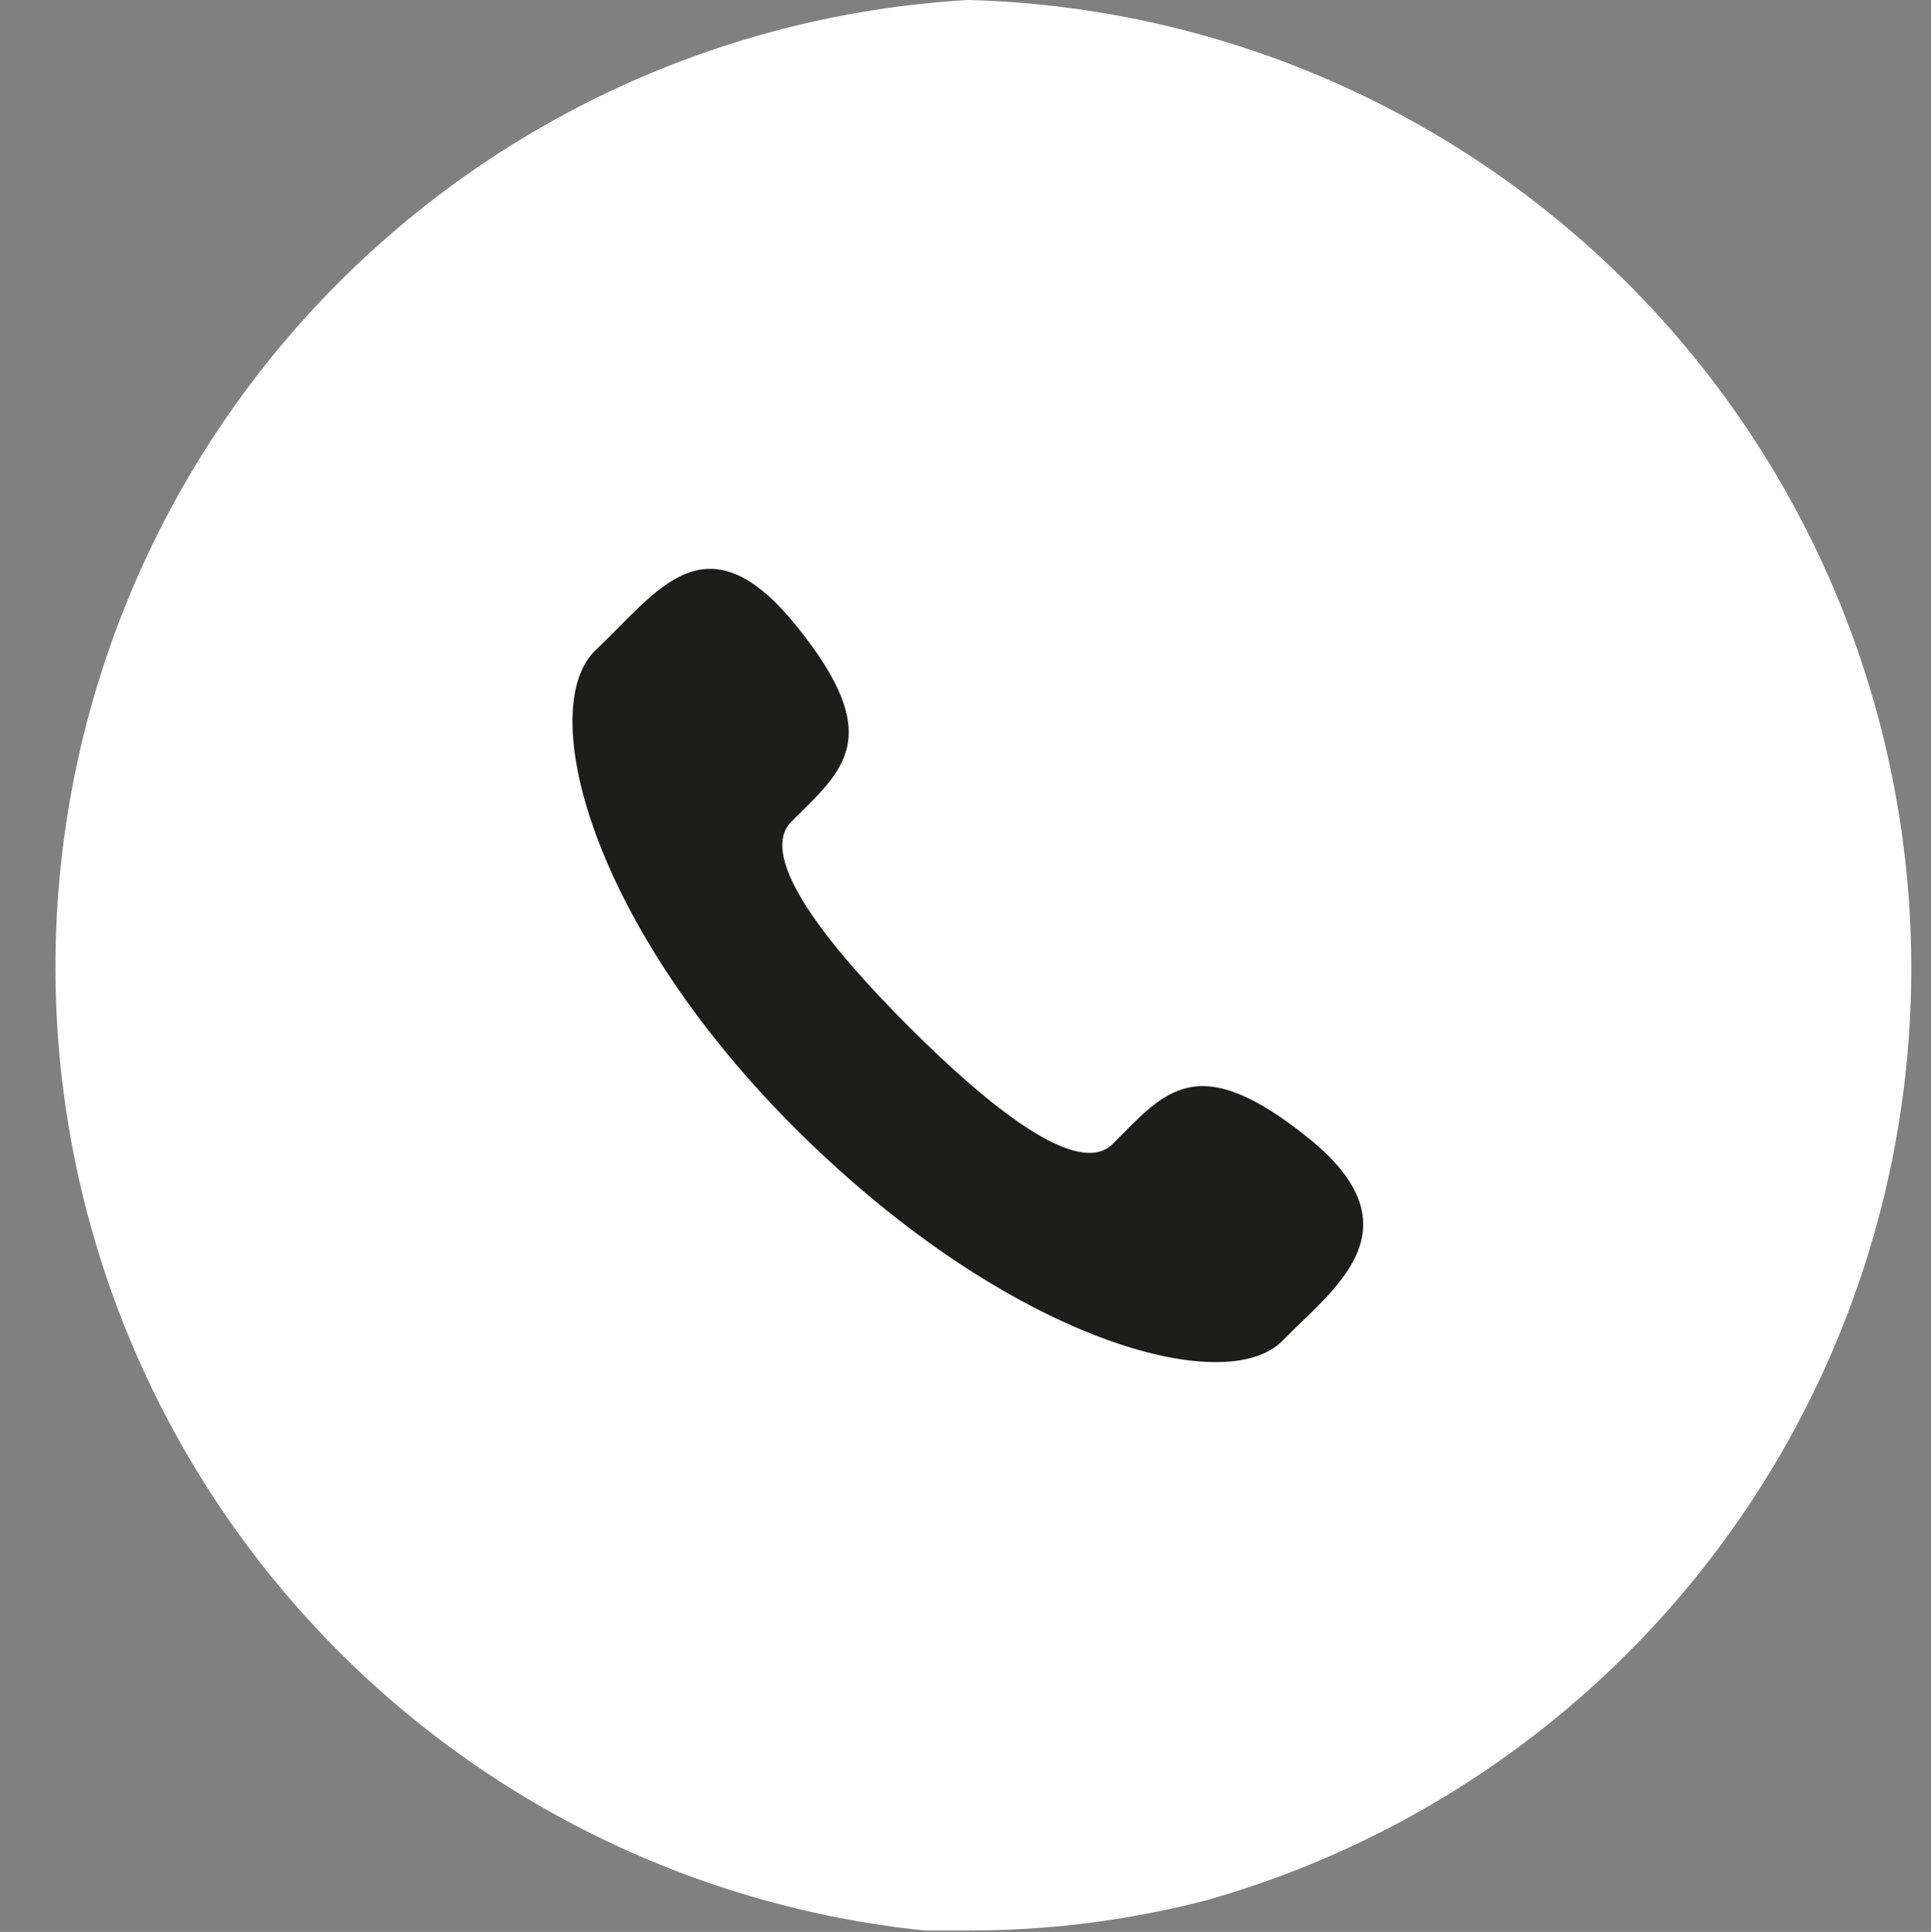 <svg xmlns="http://www.w3.org/2000/svg" viewBox="0 0 25.92 25.93">
  <rect x="0" y="0" width="25.92" height="25.93" fill="#808080" stroke="none"/>
  <defs>
    <style>
      .b57a6ff9-08fc-4c79-9143-d7d5afd9017e {
        fill: #fff;
      }

      .ad2b49f7-c7ad-45b4-b4e3-8ff5c55659fa {
        fill: #1d1d1b;
      }
    </style>
  </defs>
  <title>f_1</title>
  <g id="bb0dfd2b-0775-4859-a10c-fbc33a09a8a8" data-name="Capa 2">
    <g id="a1abff9e-3860-4b47-b17f-801f5783dfaa" data-name="24 Grid Col">
      <g>
        <g>
          <rect class="b57a6ff9-08fc-4c79-9143-d7d5afd9017e" x="6.92" y="5.43" width="13.66" height="15.45"/>
          <path class="b57a6ff9-08fc-4c79-9143-d7d5afd9017e" d="M13,0a13,13,0,0,0-.59,25.91l.59,0a12.61,12.61,0,0,0,3.21-.41A13,13,0,0,0,13,0Z"/>
        </g>
        <path class="ad2b49f7-c7ad-45b4-b4e3-8ff5c55659fa" d="M17.21,18c-.77.77-3.64,0-6.47-2.79S7.18,9.49,8,8.72s1.47-1.83,2.69-.32.62,1.94-.07,2.63c-.47.48.53,1.7,1.58,2.75s2.27,2.05,2.74,1.57c.69-.69,1.12-1.29,2.63-.07S17.88,17.31,17.21,18Z"/>
      </g>
    </g>
  </g>
</svg>
